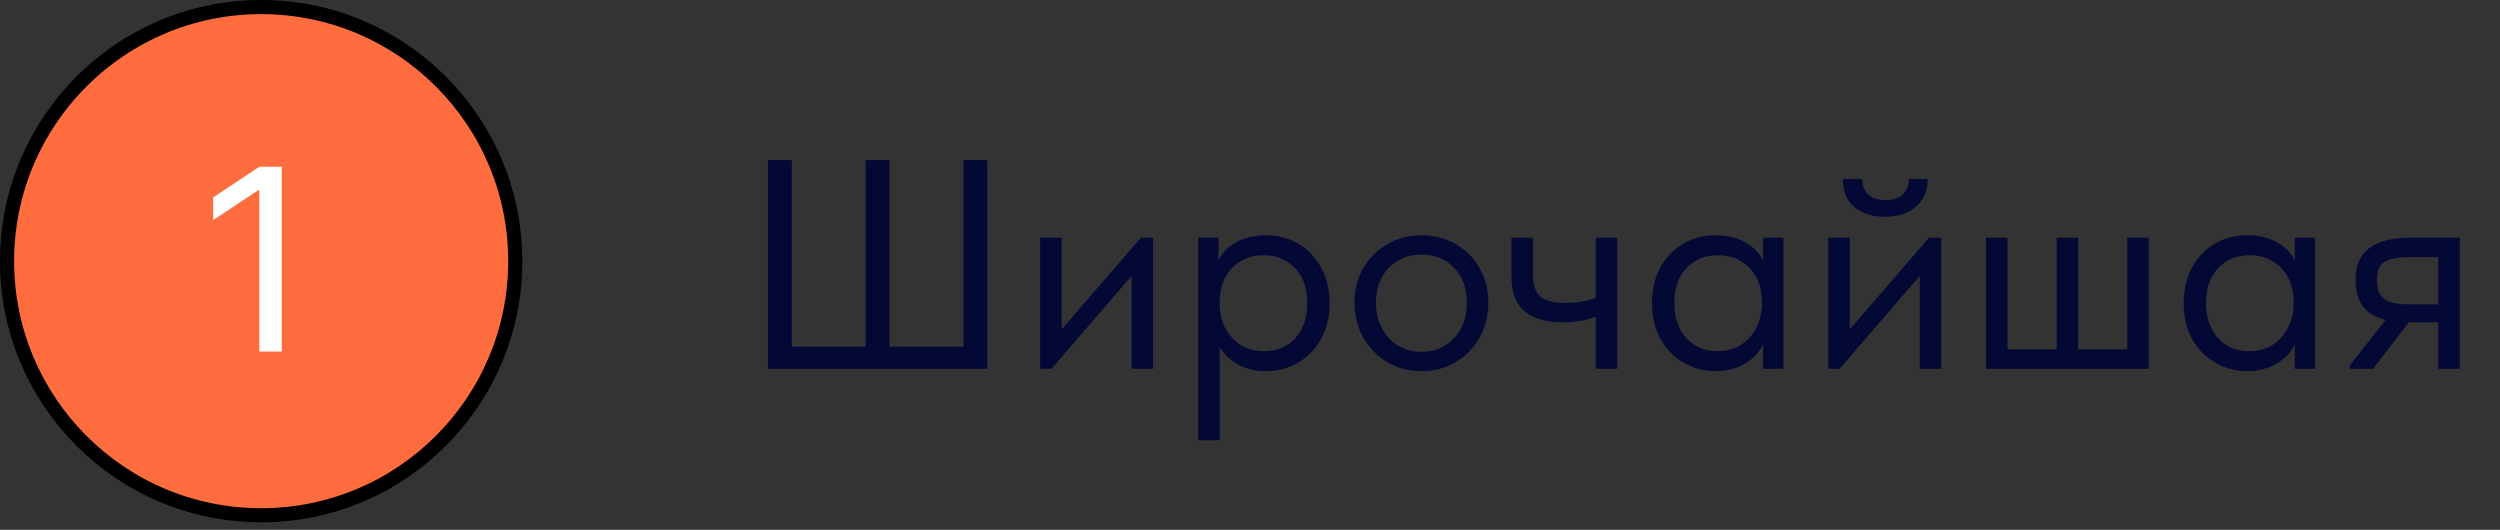 <?xml version="1.0" encoding="UTF-8"?> <svg xmlns="http://www.w3.org/2000/svg" width="151" height="32" viewBox="0 0 151 32" fill="none"><rect x="0" y="0" width="151" height="32" fill="#333333" stroke="none"/> <circle cx="15.774" cy="15.774" r="15.348" fill="#FF6D3F" stroke="black" stroke-width="0.853"></circle> <path d="M17.017 10.07V21.232H15.665V11.487H15.6L12.875 13.296V11.923L15.665 10.07H17.017Z" fill="white"></path> <path d="M59.632 22.274H46.384V9.674H47.824V20.942H52.288V9.674H53.728V20.942H58.192V9.674H59.632V22.274ZM64.122 19.898L68.91 14.354H69.648V22.274H68.352V16.658L63.51 22.274H62.826V14.354H64.122V19.898ZM80.309 18.314C80.309 19.142 80.135 19.868 79.787 20.492C79.439 21.104 78.971 21.578 78.383 21.914C77.795 22.25 77.159 22.418 76.475 22.418C75.839 22.418 75.275 22.286 74.783 22.022C74.291 21.746 73.919 21.386 73.667 20.942V26.594H72.371V14.354H73.595V15.758C73.775 15.326 74.117 14.96 74.621 14.66C75.137 14.36 75.755 14.21 76.475 14.21C77.183 14.21 77.825 14.378 78.401 14.714C78.989 15.05 79.451 15.53 79.787 16.154C80.135 16.778 80.309 17.498 80.309 18.314ZM78.959 18.296C78.959 17.396 78.713 16.694 78.221 16.19C77.729 15.674 77.093 15.416 76.313 15.416C75.761 15.416 75.281 15.548 74.873 15.812C74.477 16.064 74.177 16.4 73.973 16.82C73.769 17.24 73.667 17.696 73.667 18.188V18.368C73.667 18.848 73.769 19.31 73.973 19.754C74.189 20.186 74.501 20.54 74.909 20.816C75.317 21.08 75.797 21.212 76.349 21.212C77.129 21.212 77.759 20.948 78.239 20.42C78.719 19.88 78.959 19.172 78.959 18.296ZM81.814 18.278C81.814 17.51 81.988 16.82 82.336 16.208C82.696 15.584 83.182 15.098 83.794 14.75C84.406 14.39 85.096 14.21 85.864 14.21C86.632 14.21 87.322 14.39 87.934 14.75C88.546 15.098 89.026 15.584 89.374 16.208C89.722 16.82 89.896 17.51 89.896 18.278C89.896 19.058 89.716 19.766 89.356 20.402C89.008 21.026 88.528 21.518 87.916 21.878C87.304 22.238 86.62 22.418 85.864 22.418C85.108 22.418 84.418 22.238 83.794 21.878C83.182 21.506 82.696 21.008 82.336 20.384C81.988 19.748 81.814 19.046 81.814 18.278ZM88.6 18.278C88.6 17.414 88.348 16.718 87.844 16.19C87.34 15.65 86.68 15.38 85.864 15.38C85.048 15.38 84.382 15.65 83.866 16.19C83.362 16.718 83.11 17.414 83.11 18.278C83.11 19.154 83.368 19.868 83.884 20.42C84.4 20.972 85.06 21.248 85.864 21.248C86.668 21.248 87.322 20.972 87.826 20.42C88.342 19.868 88.6 19.154 88.6 18.278ZM96.383 14.354H97.679V22.274H96.383V19.124C95.819 19.352 95.159 19.466 94.403 19.466C93.395 19.466 92.621 19.244 92.081 18.8C91.553 18.356 91.289 17.636 91.289 16.64V14.354H92.585V16.568C92.585 17.168 92.723 17.606 92.999 17.882C93.287 18.158 93.809 18.296 94.565 18.296C95.237 18.296 95.843 18.194 96.383 17.99V14.354ZM106.493 14.354H107.717V22.274H106.493V20.798C106.265 21.278 105.893 21.668 105.377 21.968C104.861 22.268 104.273 22.418 103.613 22.418C102.929 22.418 102.293 22.25 101.705 21.914C101.117 21.578 100.649 21.104 100.301 20.492C99.953 19.868 99.779 19.142 99.779 18.314C99.779 17.498 99.947 16.778 100.283 16.154C100.631 15.53 101.093 15.05 101.669 14.714C102.257 14.378 102.905 14.21 103.613 14.21C104.333 14.21 104.945 14.36 105.449 14.66C105.965 14.96 106.313 15.326 106.493 15.758V14.354ZM106.421 18.368V18.188C106.421 17.696 106.319 17.24 106.115 16.82C105.911 16.4 105.605 16.064 105.197 15.812C104.801 15.548 104.327 15.416 103.775 15.416C102.995 15.416 102.359 15.674 101.867 16.19C101.375 16.694 101.129 17.396 101.129 18.296C101.129 19.172 101.369 19.88 101.849 20.42C102.329 20.948 102.959 21.212 103.739 21.212C104.291 21.212 104.771 21.08 105.179 20.816C105.587 20.54 105.893 20.186 106.097 19.754C106.313 19.31 106.421 18.848 106.421 18.368ZM111.724 19.898L116.512 14.354H117.25V22.274H115.954V16.658L111.112 22.274H110.428V14.354H111.724V19.898ZM111.31 10.808H112.48C112.48 11.192 112.6 11.504 112.84 11.744C113.092 11.972 113.44 12.086 113.884 12.086C114.316 12.086 114.658 11.978 114.91 11.762C115.162 11.534 115.288 11.216 115.288 10.808H116.44C116.428 11.528 116.182 12.092 115.702 12.5C115.234 12.896 114.616 13.094 113.848 13.094C113.08 13.094 112.462 12.896 111.994 12.5C111.526 12.092 111.298 11.528 111.31 10.808ZM125.517 21.104H128.487V14.354H129.783V22.274H119.955V14.354H121.251V21.104H124.221V14.354H125.517V21.104ZM138.608 14.354H139.832V22.274H138.608V20.798C138.38 21.278 138.008 21.668 137.492 21.968C136.976 22.268 136.388 22.418 135.728 22.418C135.044 22.418 134.408 22.25 133.82 21.914C133.232 21.578 132.764 21.104 132.416 20.492C132.068 19.868 131.894 19.142 131.894 18.314C131.894 17.498 132.062 16.778 132.398 16.154C132.746 15.53 133.208 15.05 133.784 14.714C134.372 14.378 135.02 14.21 135.728 14.21C136.448 14.21 137.06 14.36 137.564 14.66C138.08 14.96 138.428 15.326 138.608 15.758V14.354ZM138.536 18.368V18.188C138.536 17.696 138.434 17.24 138.23 16.82C138.026 16.4 137.72 16.064 137.312 15.812C136.916 15.548 136.442 15.416 135.89 15.416C135.11 15.416 134.474 15.674 133.982 16.19C133.49 16.694 133.244 17.396 133.244 18.296C133.244 19.172 133.484 19.88 133.964 20.42C134.444 20.948 135.074 21.212 135.854 21.212C136.406 21.212 136.886 21.08 137.294 20.816C137.702 20.54 138.008 20.186 138.212 19.754C138.428 19.31 138.536 18.848 138.536 18.368ZM148.573 14.354V22.274H147.277V19.466H145.495L143.335 22.274H141.913V22.094L144.091 19.322C142.879 19.034 142.273 18.236 142.273 16.928C142.273 16.064 142.543 15.422 143.083 15.002C143.635 14.57 144.487 14.354 145.639 14.354H148.573ZM147.277 18.386V15.524H145.639C144.919 15.524 144.391 15.614 144.055 15.794C143.731 15.974 143.569 16.34 143.569 16.892C143.569 17.456 143.713 17.846 144.001 18.062C144.301 18.278 144.799 18.386 145.495 18.386H147.277Z" fill="#030835"></path> </svg> 